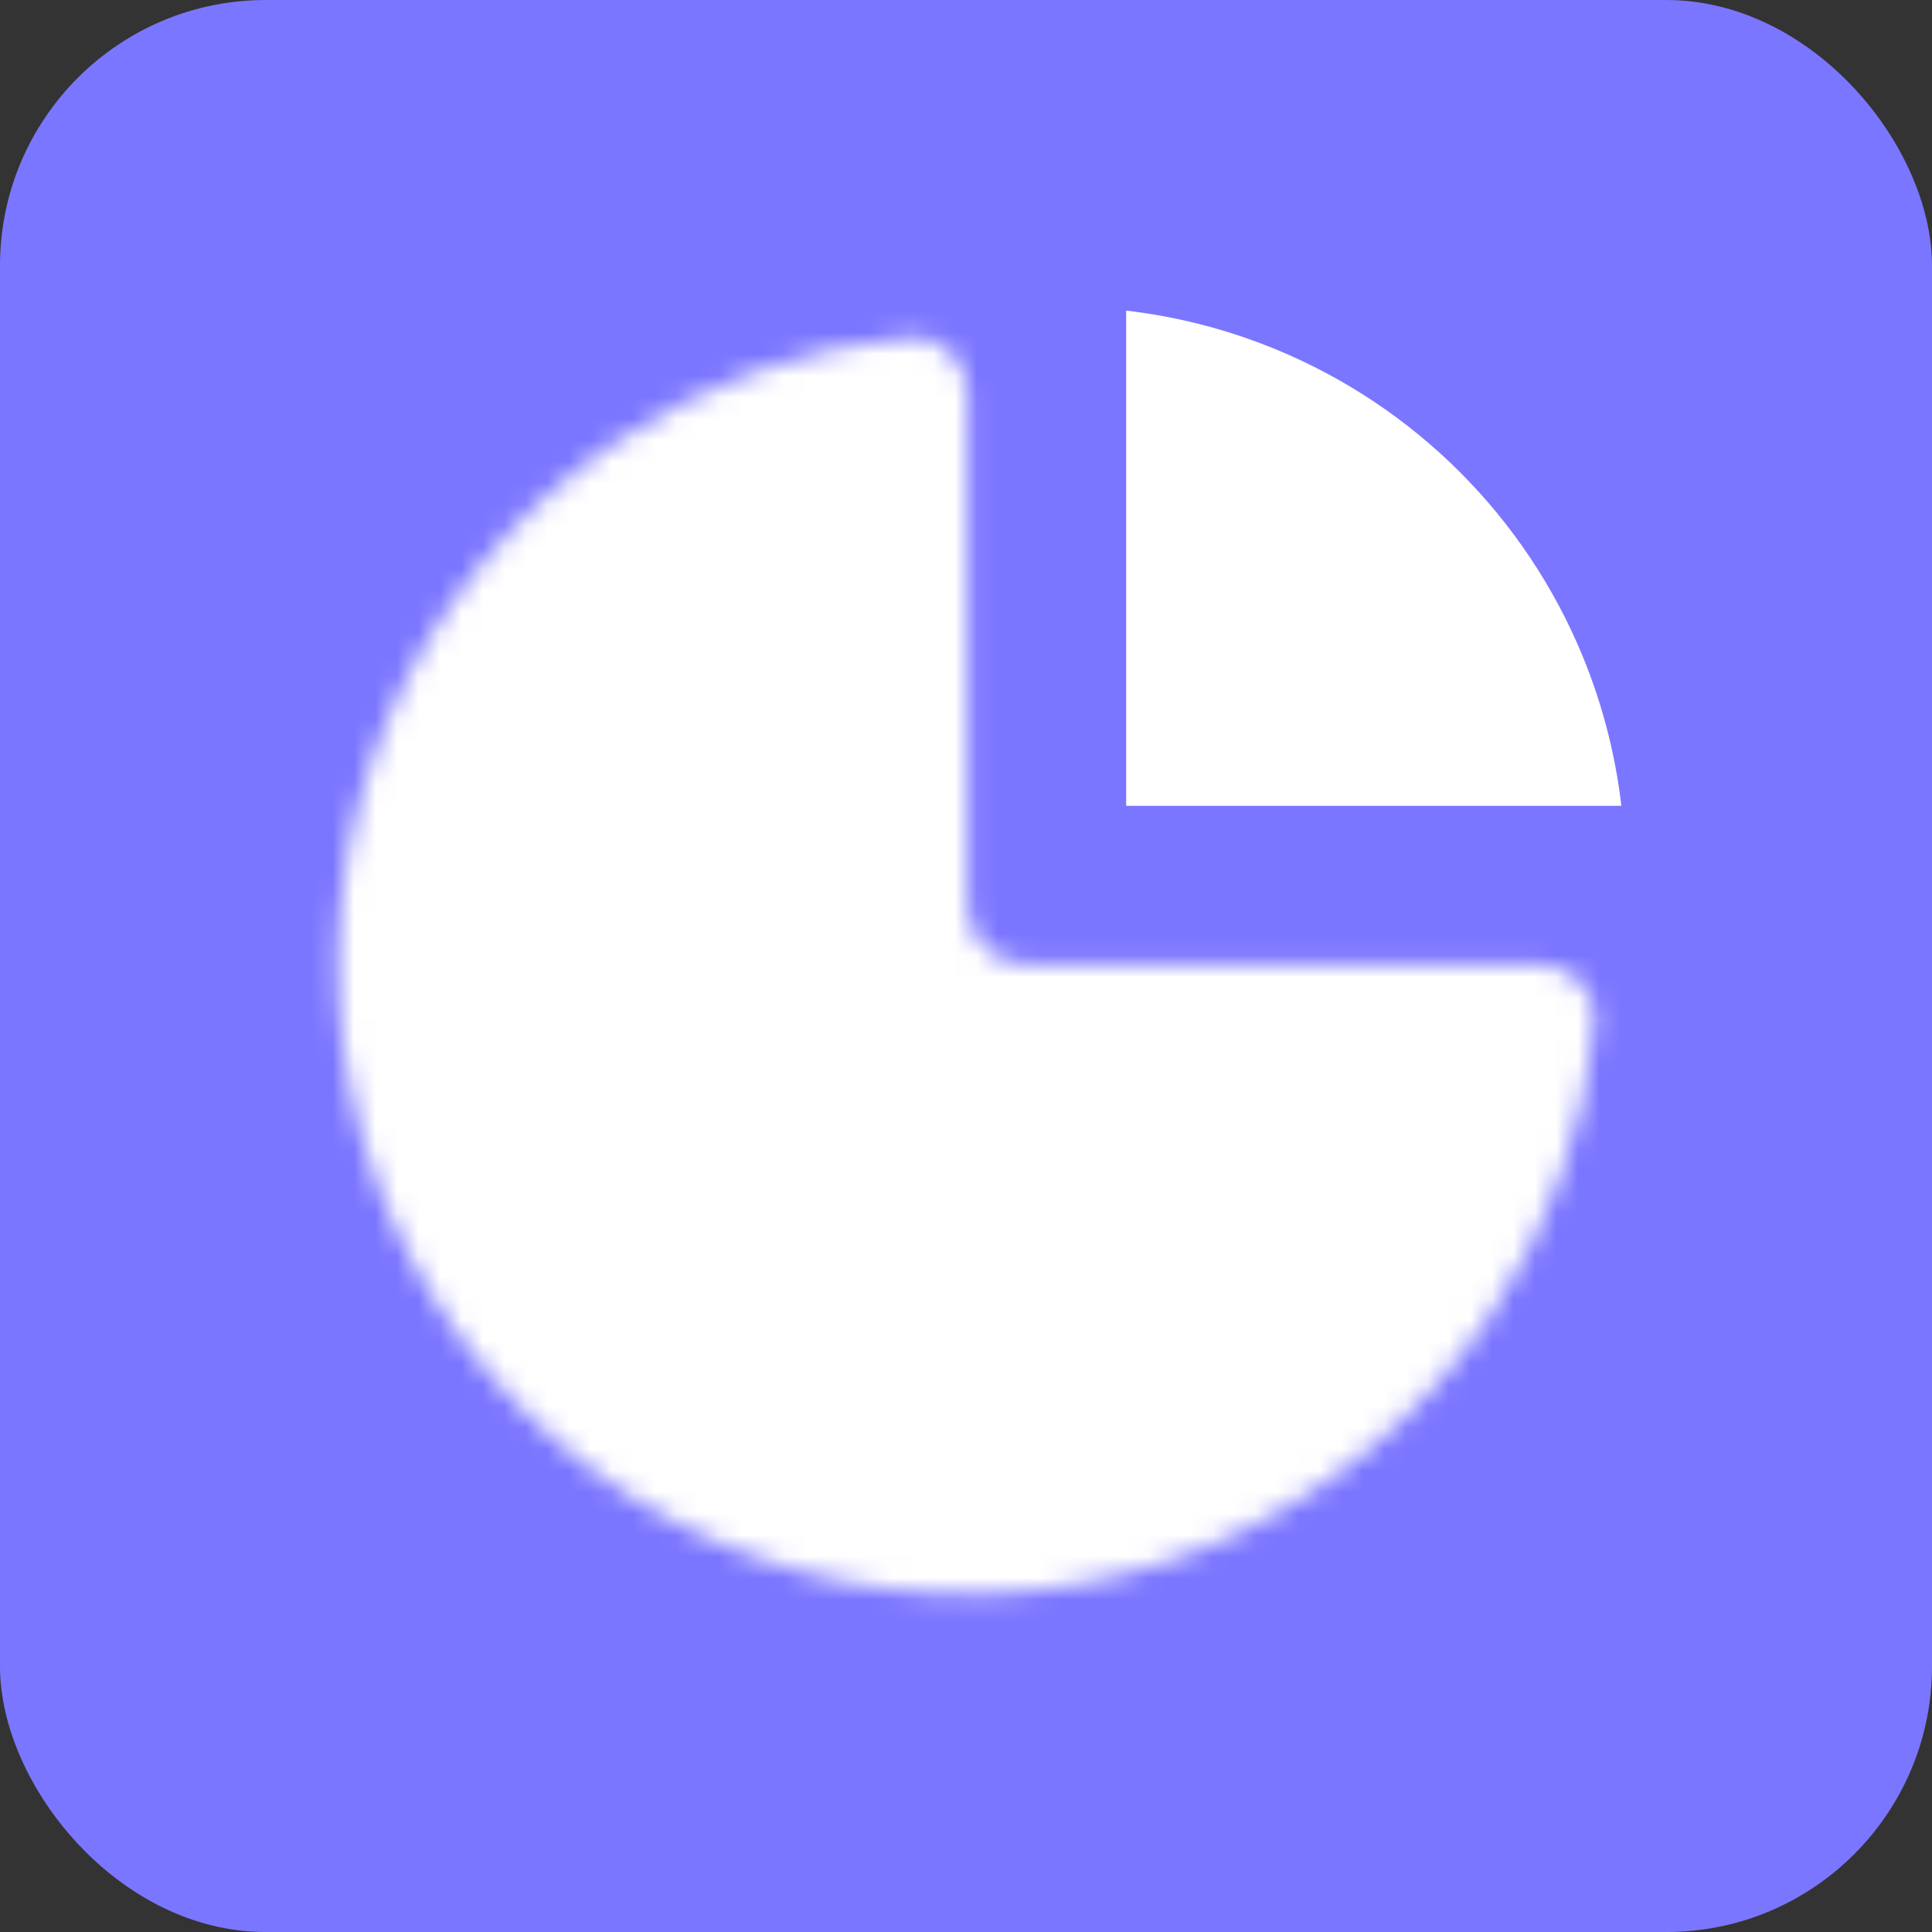 <svg width="90" height="90" viewBox="0 0 90 90" fill="none" xmlns="http://www.w3.org/2000/svg">
<rect x="0" y="0" width="90" height="90" fill="#333333" stroke="none"/>
<g id="G-picto">
<rect id="fond-image" x="-0" y="0.001" width="90" height="90" rx="12.375" fill="#7B76FF"/>
<g id="Ellipse 31">
<mask id="path-2-inside-1_2002_4592" fill="white">
<path d="M71.688 44.924C73.188 44.924 74.417 46.143 74.278 47.636C73.828 52.479 72.179 57.15 69.461 61.218C66.239 66.041 61.658 69.8 56.299 72.019C50.94 74.239 45.044 74.82 39.355 73.688C33.666 72.557 28.44 69.763 24.338 65.662C20.237 61.56 17.444 56.335 16.312 50.646C15.18 44.957 15.761 39.06 17.981 33.701C20.201 28.342 23.96 23.762 28.783 20.539C32.85 17.821 37.521 16.172 42.364 15.722C43.858 15.584 45.076 16.812 45.076 18.312V42.209C45.076 43.709 46.292 44.924 47.792 44.924H71.688Z"/>
</mask>
<path d="M71.688 44.924C73.188 44.924 74.417 46.143 74.278 47.636C73.828 52.479 72.179 57.15 69.461 61.218C66.239 66.041 61.658 69.8 56.299 72.019C50.94 74.239 45.044 74.82 39.355 73.688C33.666 72.557 28.44 69.763 24.338 65.662C20.237 61.56 17.444 56.335 16.312 50.646C15.18 44.957 15.761 39.06 17.981 33.701C20.201 28.342 23.96 23.762 28.783 20.539C32.85 17.821 37.521 16.172 42.364 15.722C43.858 15.584 45.076 16.812 45.076 18.312V42.209C45.076 43.709 46.292 44.924 47.792 44.924H71.688Z" fill="white" stroke="white" stroke-width="3.91" mask="url(#path-2-inside-1_2002_4592)"/>
</g>
<g id="Ellipse 32">
<mask id="path-3-outside-2_2002_4592" maskUnits="userSpaceOnUse" x="46.093" y="7.906" width="36" height="36" fill="black">
<rect fill="white" x="46.093" y="7.906" width="36" height="36"/>
<path d="M49.42 13.967C49.42 12.467 50.639 11.238 52.132 11.377C55.054 11.648 57.923 12.357 60.644 13.483C64.202 14.957 67.435 17.118 70.158 19.841C72.881 22.564 75.042 25.797 76.516 29.355C77.642 32.076 78.351 34.945 78.622 37.867C78.761 39.36 77.532 40.579 76.032 40.579L52.136 40.579C50.636 40.579 49.42 39.363 49.42 37.863L49.42 13.967Z"/>
</mask>
<path d="M49.42 13.967C49.42 12.467 50.639 11.238 52.132 11.377C55.054 11.648 57.923 12.357 60.644 13.483C64.202 14.957 67.435 17.118 70.158 19.841C72.881 22.564 75.042 25.797 76.516 29.355C77.642 32.076 78.351 34.945 78.622 37.867C78.761 39.36 77.532 40.579 76.032 40.579L52.136 40.579C50.636 40.579 49.42 39.363 49.42 37.863L49.42 13.967Z" fill="white"/>
<path d="M49.42 13.967C49.42 12.467 50.639 11.238 52.132 11.377C55.054 11.648 57.923 12.357 60.644 13.483C64.202 14.957 67.435 17.118 70.158 19.841C72.881 22.564 75.042 25.797 76.516 29.355C77.642 32.076 78.351 34.945 78.622 37.867C78.761 39.36 77.532 40.579 76.032 40.579L52.136 40.579C50.636 40.579 49.42 39.363 49.42 37.863L49.42 13.967Z" stroke="#7B76FF" stroke-width="6.083" mask="url(#path-3-outside-2_2002_4592)"/>
</g>
</g>
</svg>
